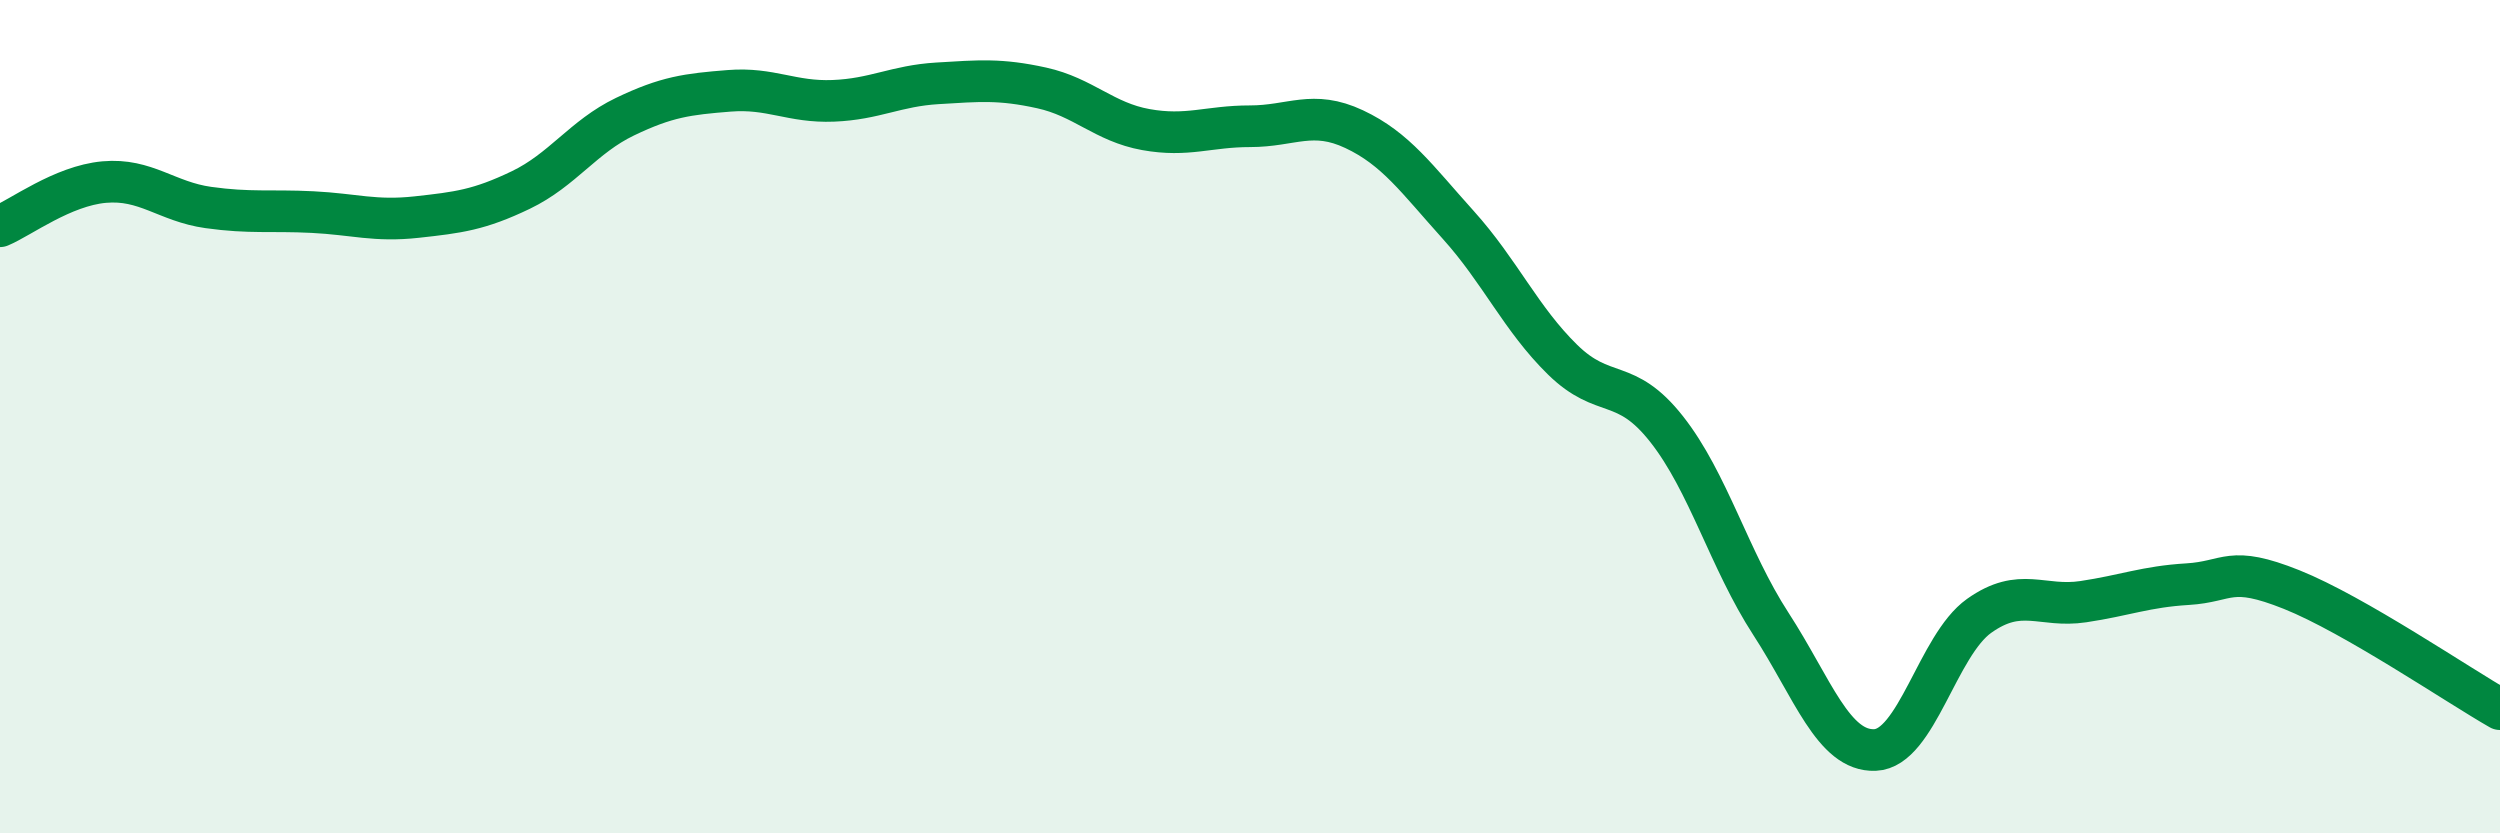 
    <svg width="60" height="20" viewBox="0 0 60 20" xmlns="http://www.w3.org/2000/svg">
      <path
        d="M 0,5.43 C 0.5,5.22 1.5,4.46 2.5,4.37 C 3.5,4.28 4,4.84 5,4.98 C 6,5.12 6.5,5.04 7.5,5.09 C 8.5,5.14 9,5.32 10,5.21 C 11,5.1 11.5,5.04 12.5,4.56 C 13.5,4.08 14,3.28 15,2.8 C 16,2.32 16.5,2.26 17.5,2.18 C 18.5,2.1 19,2.46 20,2.42 C 21,2.38 21.5,2.06 22.5,2 C 23.5,1.94 24,1.89 25,2.11 C 26,2.33 26.5,2.93 27.5,3.11 C 28.5,3.29 29,3.03 30,3.03 C 31,3.03 31.5,2.63 32.5,3.1 C 33.5,3.57 34,4.29 35,5.4 C 36,6.51 36.5,7.65 37.5,8.63 C 38.5,9.61 39,9.03 40,10.3 C 41,11.57 41.5,13.43 42.5,14.97 C 43.5,16.51 44,18.04 45,18 C 46,17.96 46.5,15.49 47.5,14.78 C 48.5,14.07 49,14.59 50,14.44 C 51,14.29 51.5,14.08 52.5,14.02 C 53.5,13.96 53.5,13.55 55,14.15 C 56.5,14.75 59,16.45 60,17.02L60 20L0 20Z"
        fill="#008740"
        opacity="0.1"
        stroke-linecap="round"
        stroke-linejoin="round"
      />
      <path
        d="M 0,5.43 C 0.5,5.22 1.5,4.46 2.5,4.37 C 3.5,4.28 4,4.84 5,4.98 C 6,5.12 6.5,5.04 7.5,5.09 C 8.5,5.14 9,5.32 10,5.21 C 11,5.1 11.5,5.04 12.5,4.56 C 13.5,4.08 14,3.28 15,2.8 C 16,2.32 16.5,2.26 17.5,2.18 C 18.5,2.1 19,2.46 20,2.42 C 21,2.38 21.5,2.06 22.5,2 C 23.5,1.94 24,1.89 25,2.11 C 26,2.33 26.5,2.93 27.5,3.11 C 28.5,3.29 29,3.03 30,3.03 C 31,3.03 31.5,2.63 32.5,3.1 C 33.5,3.57 34,4.29 35,5.4 C 36,6.51 36.5,7.65 37.5,8.63 C 38.5,9.61 39,9.03 40,10.3 C 41,11.57 41.5,13.43 42.5,14.97 C 43.5,16.51 44,18.04 45,18 C 46,17.96 46.5,15.49 47.5,14.78 C 48.5,14.07 49,14.59 50,14.44 C 51,14.29 51.5,14.08 52.5,14.02 C 53.5,13.96 53.5,13.55 55,14.15 C 56.5,14.75 59,16.45 60,17.02"
        stroke="#008740"
        stroke-width="1"
        fill="none"
        stroke-linecap="round"
        stroke-linejoin="round"
      />
    </svg>
  